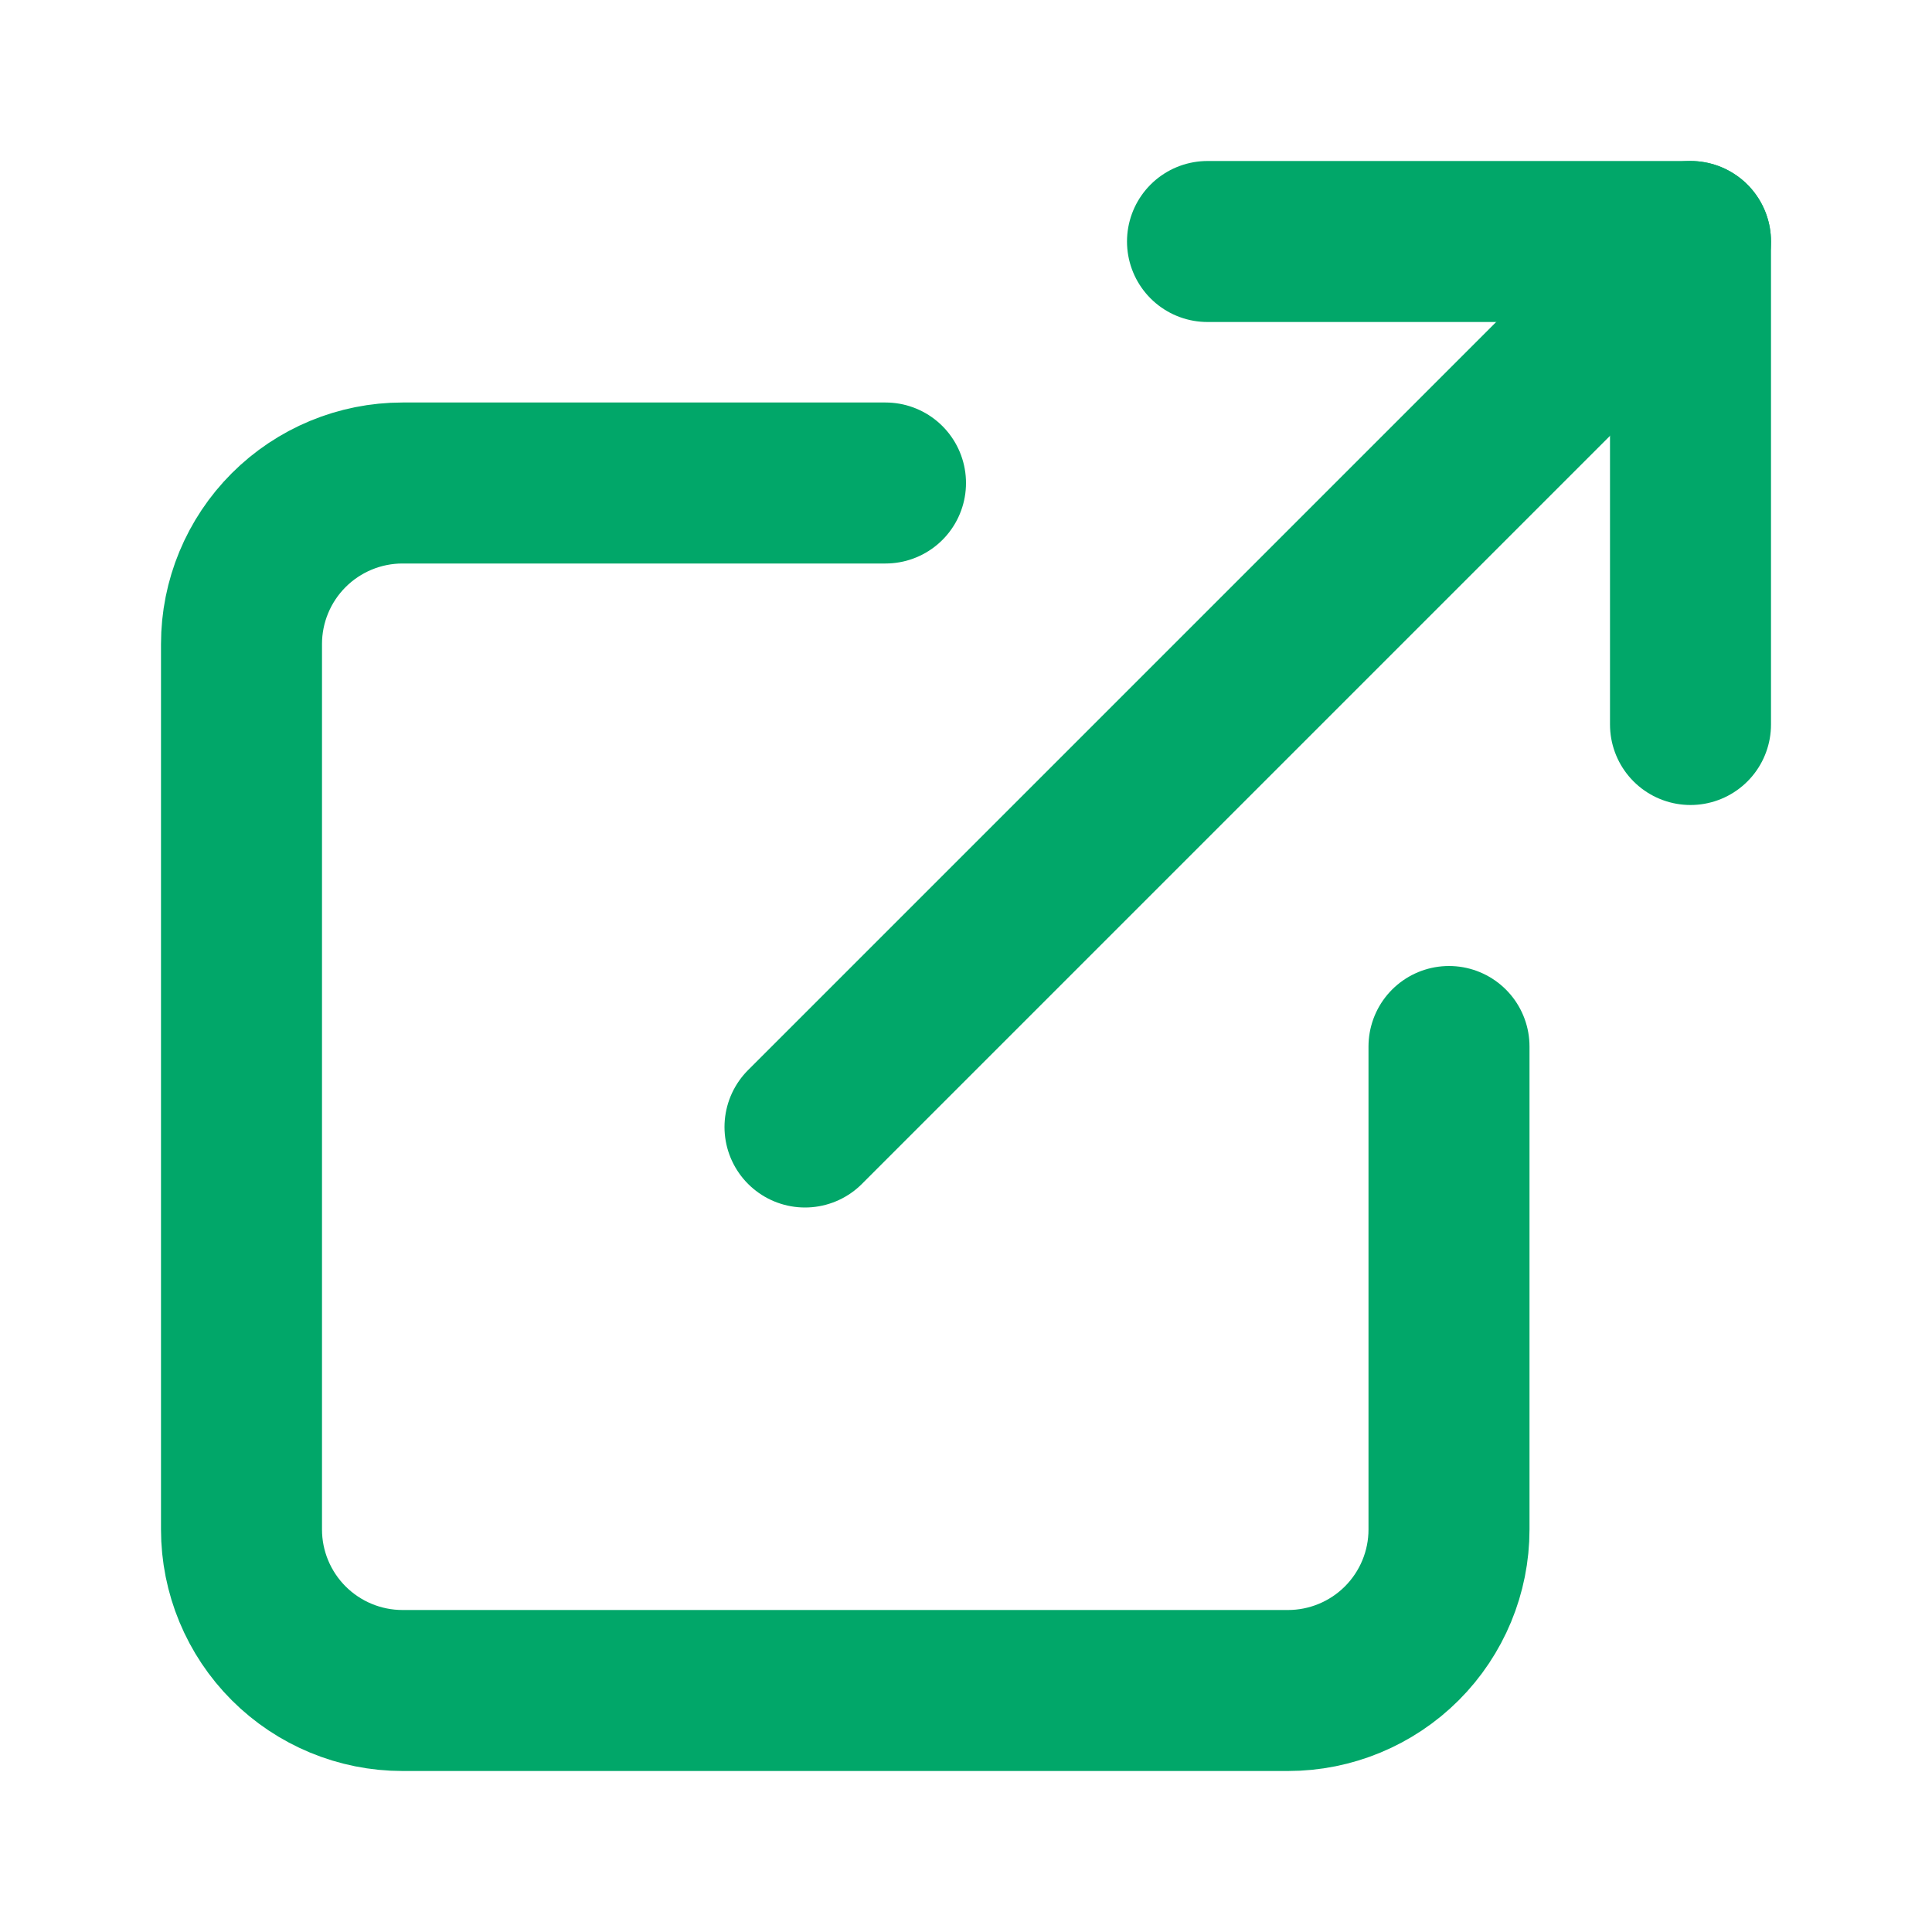 <svg width="24" height="24" viewBox="0 0 24 24" fill="none" xmlns="http://www.w3.org/2000/svg">
<path d="M18 13V19C18 19.53 17.789 20.039 17.414 20.414C17.039 20.789 16.53 21 16 21H5C4.47 21 3.961 20.789 3.586 20.414C3.211 20.039 3 19.53 3 19V8C3 7.47 3.211 6.961 3.586 6.586C3.961 6.211 4.47 6 5 6H11" stroke="#01A769" stroke-width="2" stroke-linecap="round" stroke-linejoin="round"/>
<path d="M15 3H21V9" stroke="#01A769" stroke-width="2" stroke-linecap="round" stroke-linejoin="round"/>
<path d="M10 14L21 3" stroke="#01A769" stroke-width="2" stroke-linecap="round" stroke-linejoin="round"/>
</svg>
